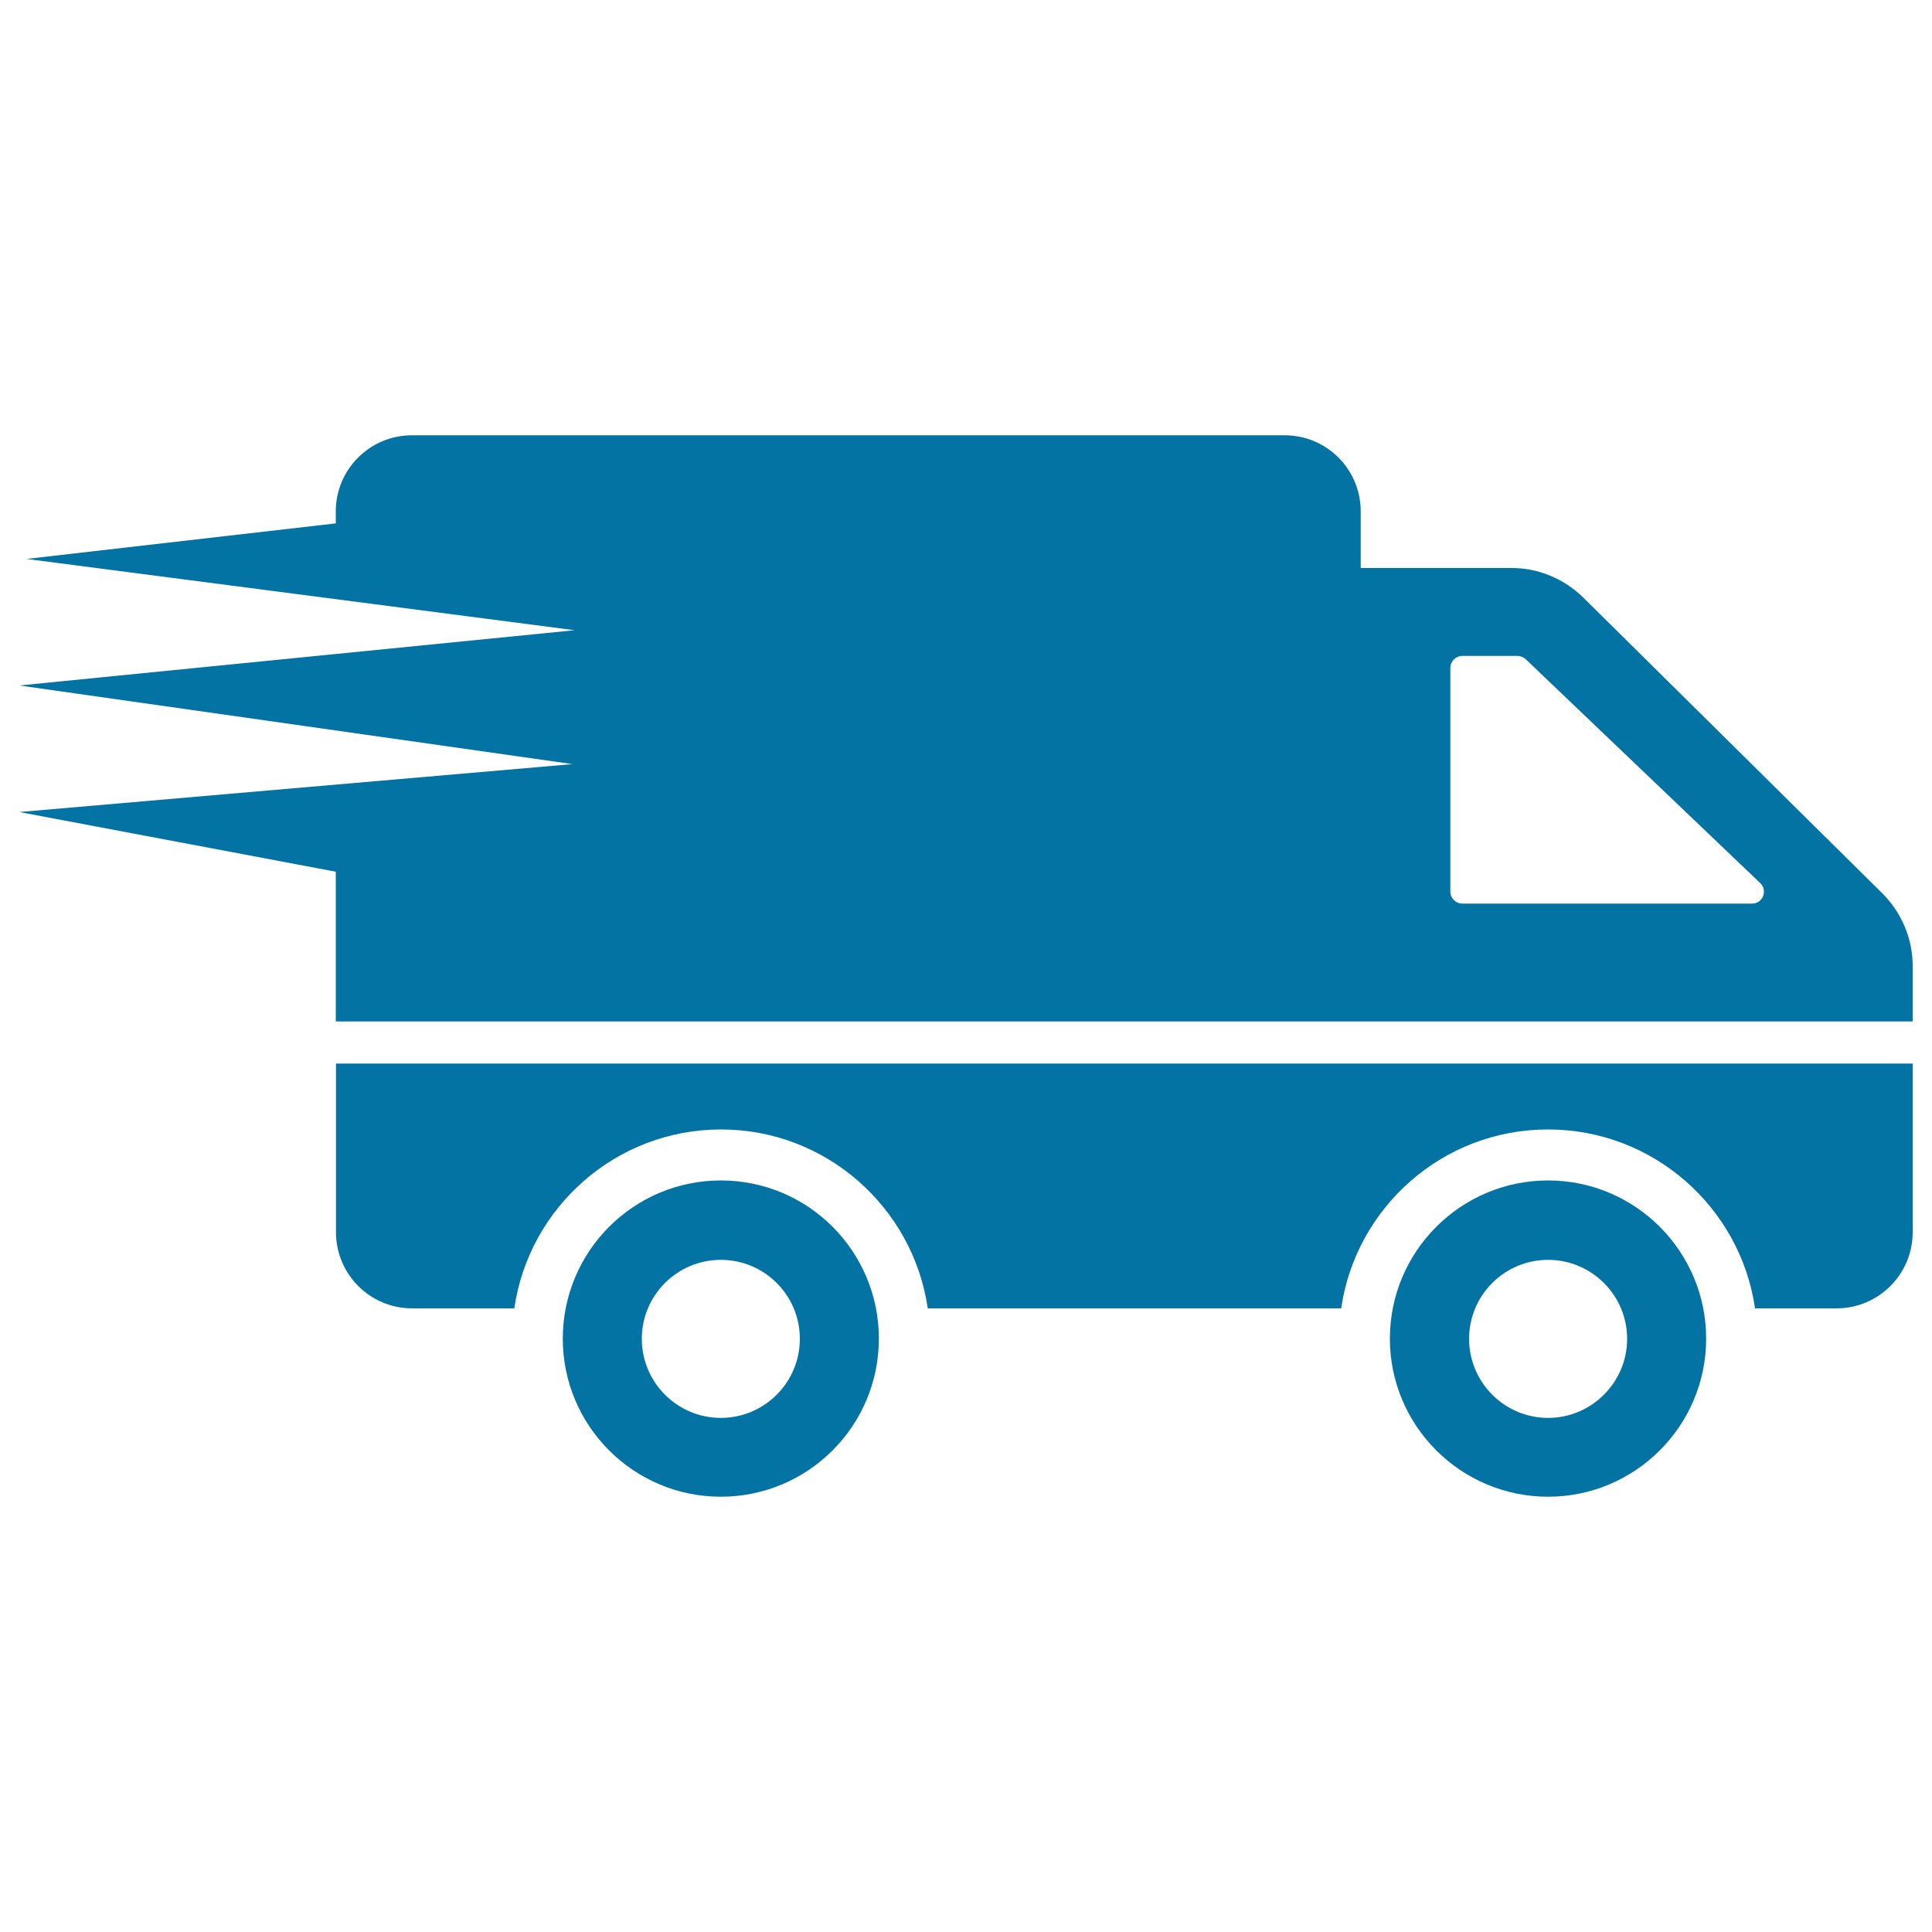 <svg xmlns="http://www.w3.org/2000/svg" viewBox="0 0 1000 1000" style="fill:#0273a2">
<title>Logistics Delivery Truck In Movement SVG icon</title>
<g><g><path d="M373.1,611c-45.2,0-81.8,36.7-81.8,81.9c0,45.1,36.6,81.8,81.8,81.8s81.8-36.7,81.8-81.8C454.9,647.7,418.4,611,373.1,611z M373.1,733.9c-22.6,0-40.9-18.4-40.9-40.9c0-22.6,18.3-40.9,40.9-40.9c22.6,0,40.9,18.3,40.9,40.9C414,715.5,395.7,733.9,373.1,733.9z M990,550.5v87.3c0,21.8-17.7,39.4-39.4,39.4h-42.2c-7.6-52.3-52.7-92.6-107.2-92.6c-54.3,0-99.4,40.2-107,92.6H480.2c-7.6-52.3-52.7-92.6-107-92.6c-54.3,0-99.4,40.2-107,92.6h-52.9c-21.8,0-39.4-17.7-39.4-39.4v-87.3H990L990,550.5z M801.3,611c-45.2,0-81.9,36.7-81.9,81.9c0,45.1,36.7,81.8,81.9,81.8c45.1,0,81.8-36.7,81.8-81.8C883.1,647.7,846.4,611,801.3,611z M801.3,733.9c-22.6,0-40.9-18.4-40.9-40.9c0-22.6,18.3-40.9,40.9-40.9c22.5,0,40.9,18.3,40.9,40.9C842.2,715.5,823.8,733.9,801.3,733.9z M974.5,462.6l-155-153.3c-9.9-9.7-23.1-15.3-37-15.3h-78.2v-29.3c0-21.8-17.6-39.4-39.4-39.4H213.2c-21.7,0-39.4,17.6-39.4,39.4v6.2L13.7,289.3l283.7,36.9L10,354.8l286.3,40.7L10,420.3l163.8,30.9l0,77.5H990v-28.8C990,485.9,984.3,472.5,974.5,462.6z M906.9,467.7h-150c-3.4,0-6.2-2.8-6.2-6.2V345.7c0-3.4,2.8-6.2,6.2-6.2h28.5c1.6,0,3.2,0.7,4.3,1.7l121.4,115.9C915.1,460.9,912.4,467.7,906.9,467.7z"/></g></g>
</svg>